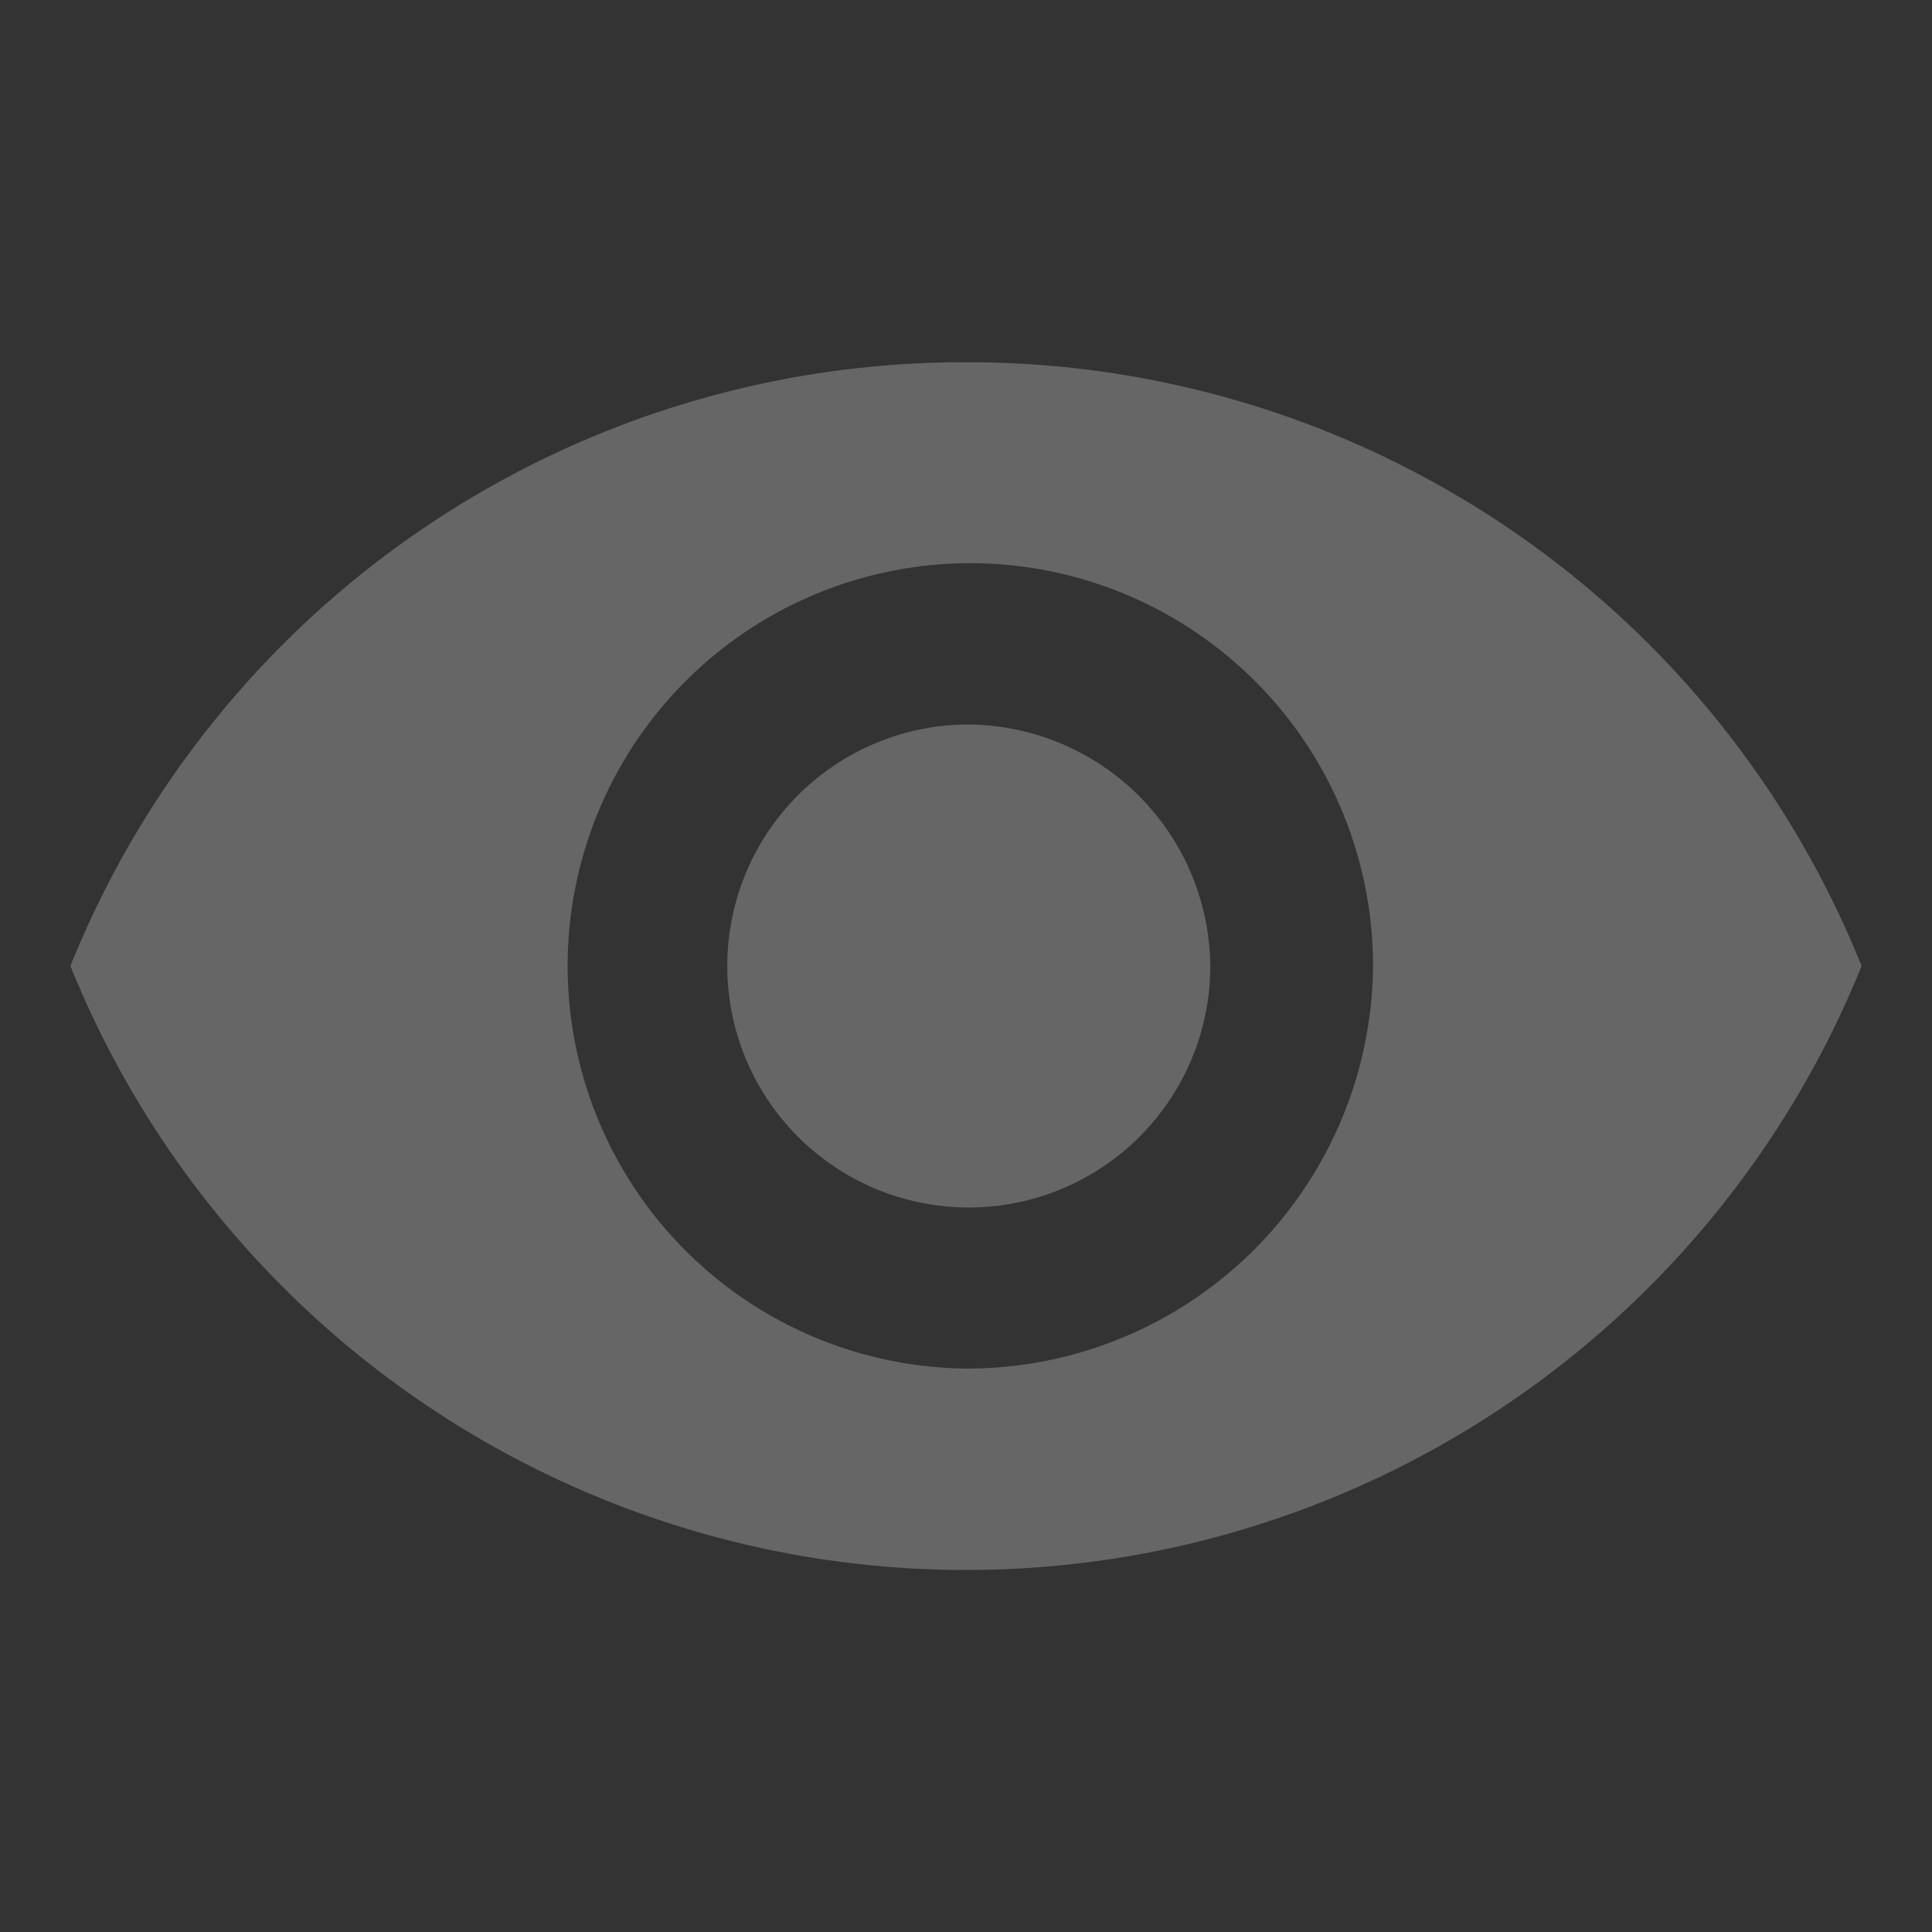 <svg xmlns="http://www.w3.org/2000/svg" xmlns:xlink="http://www.w3.org/1999/xlink" width="16" height="16" viewBox="0 0 16 16">
  <rect x="0" y="0" width="16" height="16" fill="#333333" stroke="none"/>
  <defs>
    <clipPath id="clip-path">
      <rect id="Rectangle_34" data-name="Rectangle 34" width="16" height="16" transform="translate(175 11)" fill="#fff"/>
    </clipPath>
  </defs>
  <g id="ic_eye" transform="translate(-175 -11)" clip-path="url(#clip-path)">
    <path id="Icon_ionic-md-eye" data-name="Icon ionic-md-eye" d="M9.667,7.383a7.976,7.976,0,0,0-7.417,5,8,8,0,0,0,14.834,0A7.976,7.976,0,0,0,9.667,7.383Zm0,8.334a3.335,3.335,0,1,1,3.371-3.334A3.362,3.362,0,0,1,9.667,15.717Zm0-5.334a2,2,0,1,0,2.023,2A2.018,2.018,0,0,0,9.667,10.383Z" transform="translate(173.333 6.617)" fill="rgba(255,255,255,0.25)"/>
  </g>
</svg>
